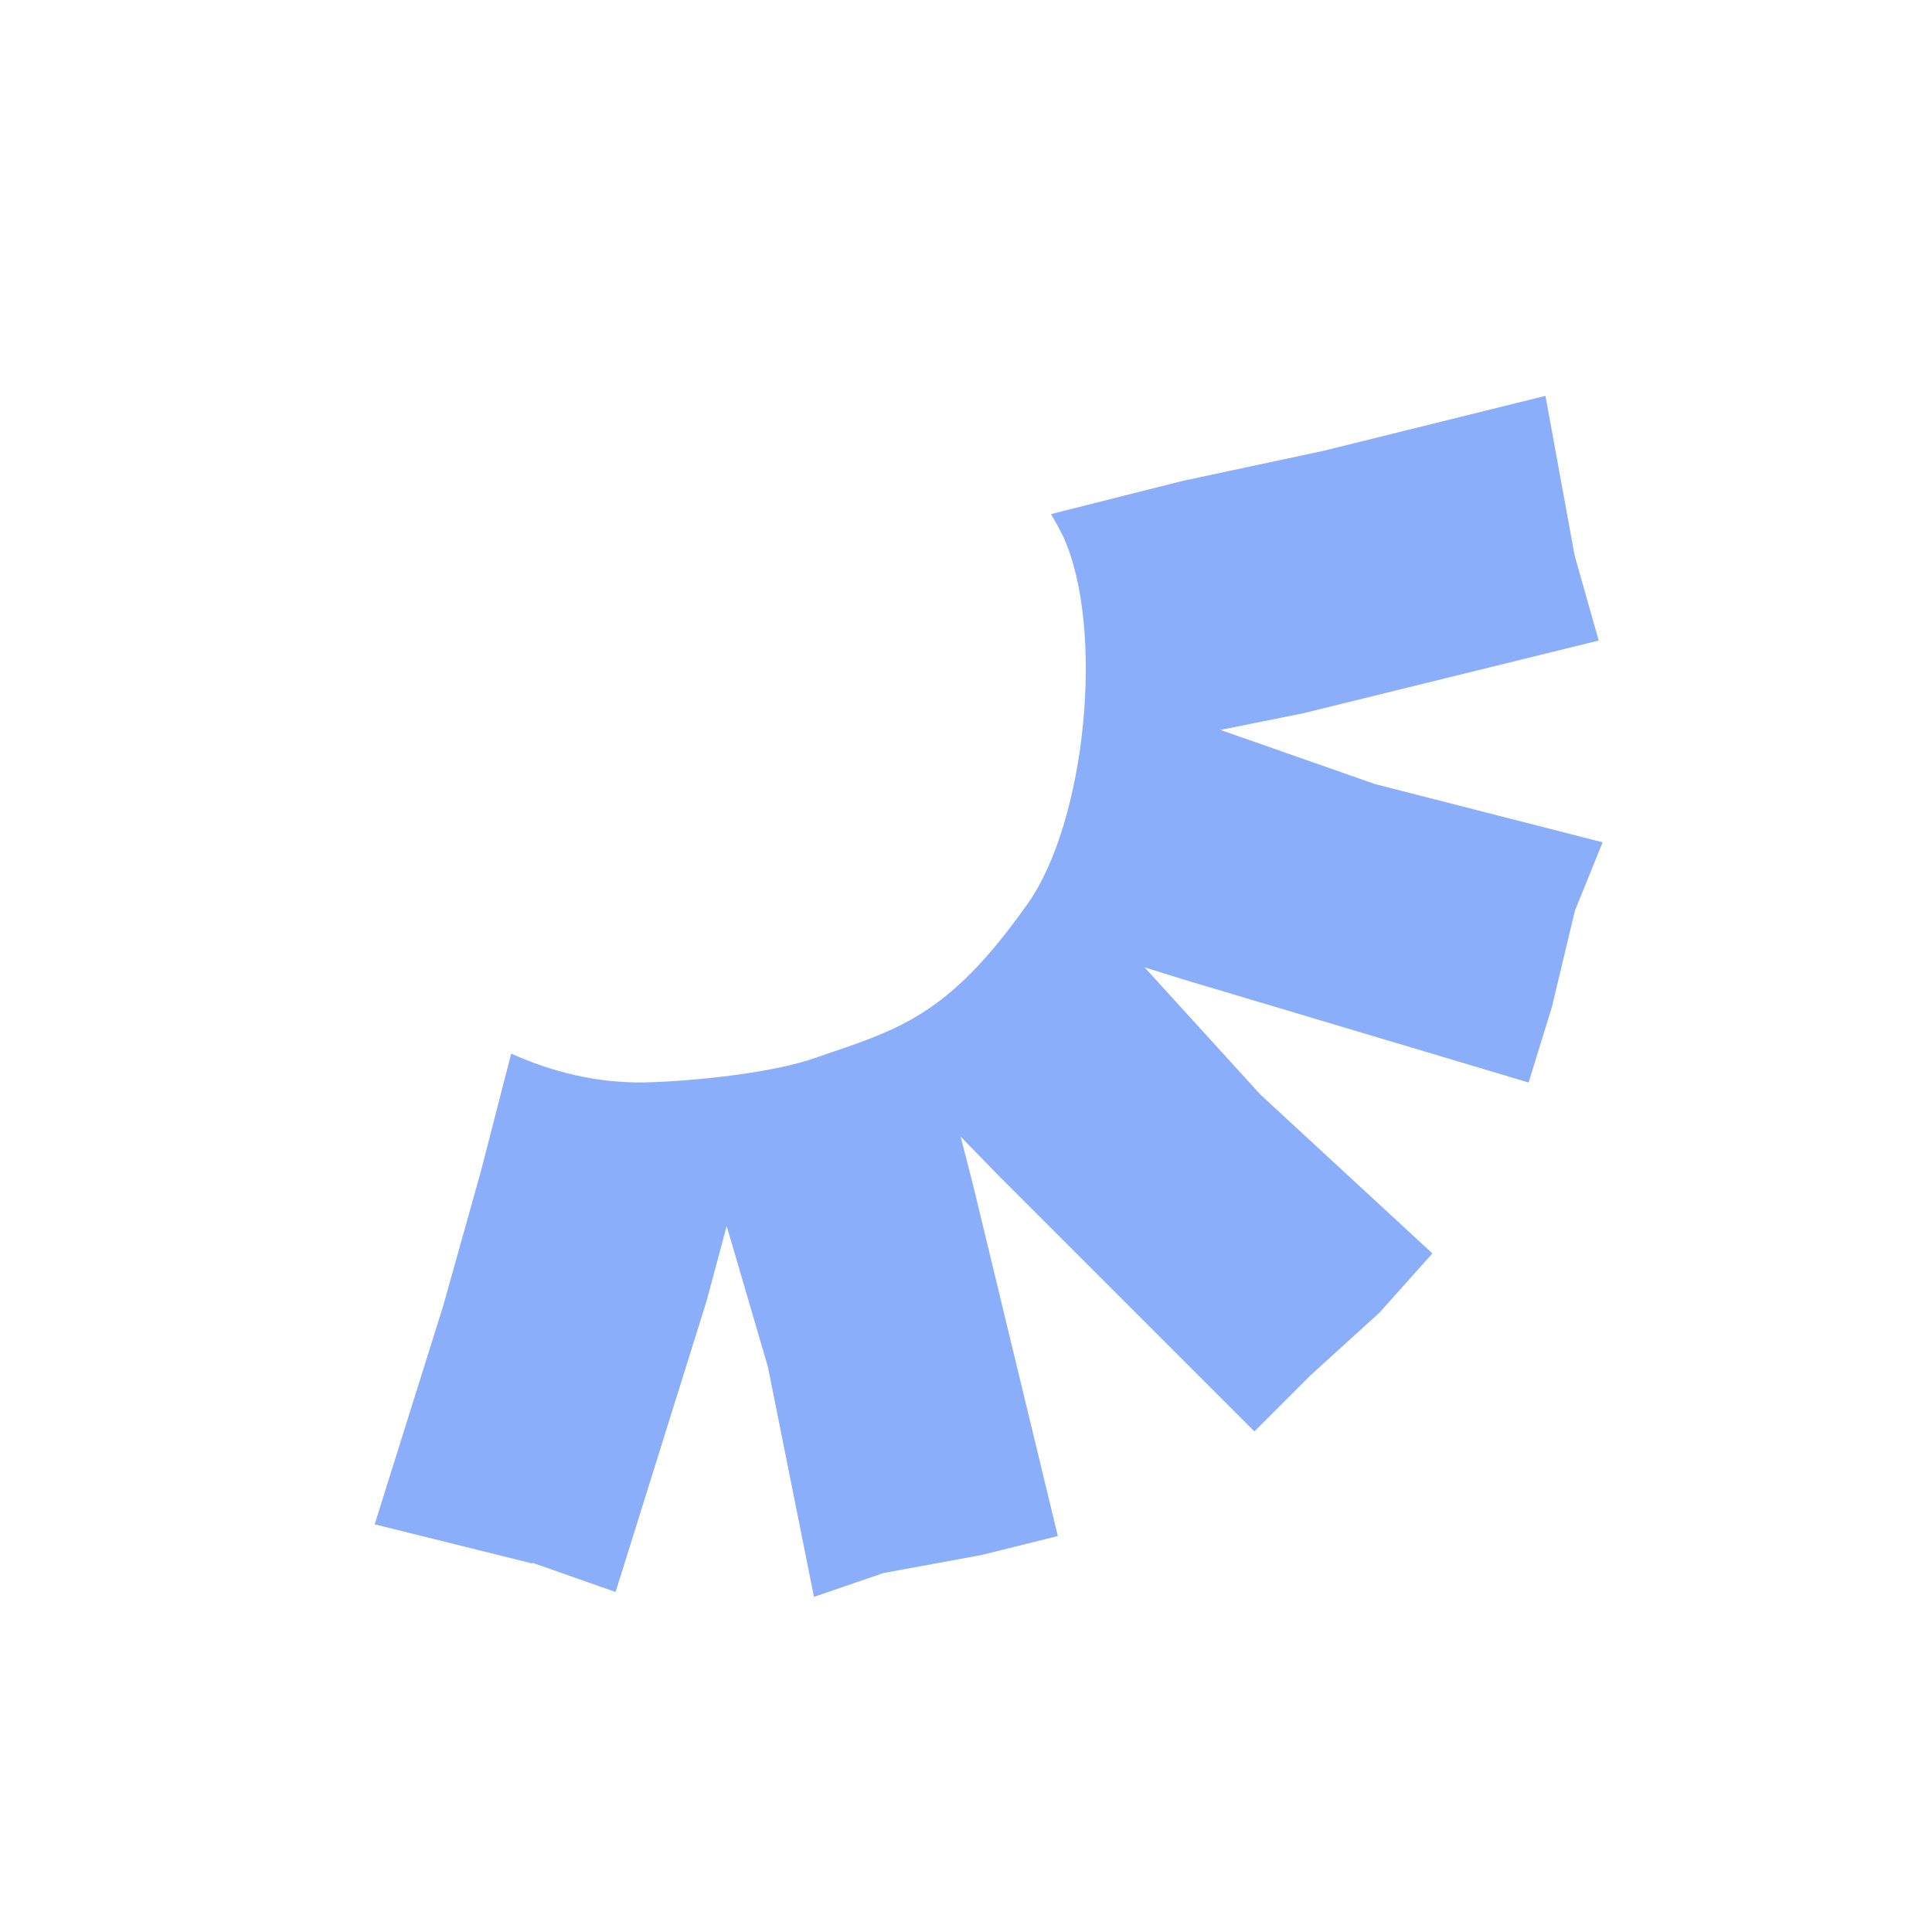 <svg width="126" height="126" viewBox="0 0 126 126" fill="none" xmlns="http://www.w3.org/2000/svg">
<path d="M34.73 101.921L40.146 103.826L46.08 84.854L47.392 79.958L50.079 89.138L53.085 104.145L57.626 102.586L63.986 101.42L68.989 100.175L63.468 77.314L62.651 74.129L65.225 76.771L81.808 93.354L85.463 89.699L89.968 85.605L93.418 81.745L82.196 71.381L74.648 63.089L77.166 63.874L99.691 70.598L101.212 65.667L102.714 59.382L104.519 54.933L89.688 51.139L79.594 47.604L84.983 46.519L104.263 41.774L102.695 36.235L100.79 25.817L86.296 29.406L77.094 31.371L68.545 33.528C68.825 34.002 69.089 34.485 69.335 34.977L69.369 35.056C72.057 41.056 70.832 53.541 67.027 58.933C62.255 65.679 59.222 66.951 54.282 68.611L53.09 69.021C49.874 70.127 44.179 70.561 41.935 70.594C38.986 70.627 36.061 69.945 33.339 68.712L31.381 76.319L28.904 85.166L24.436 99.413L34.71 101.963L34.73 101.921Z" fill="#8BAEFA"/>
</svg>
